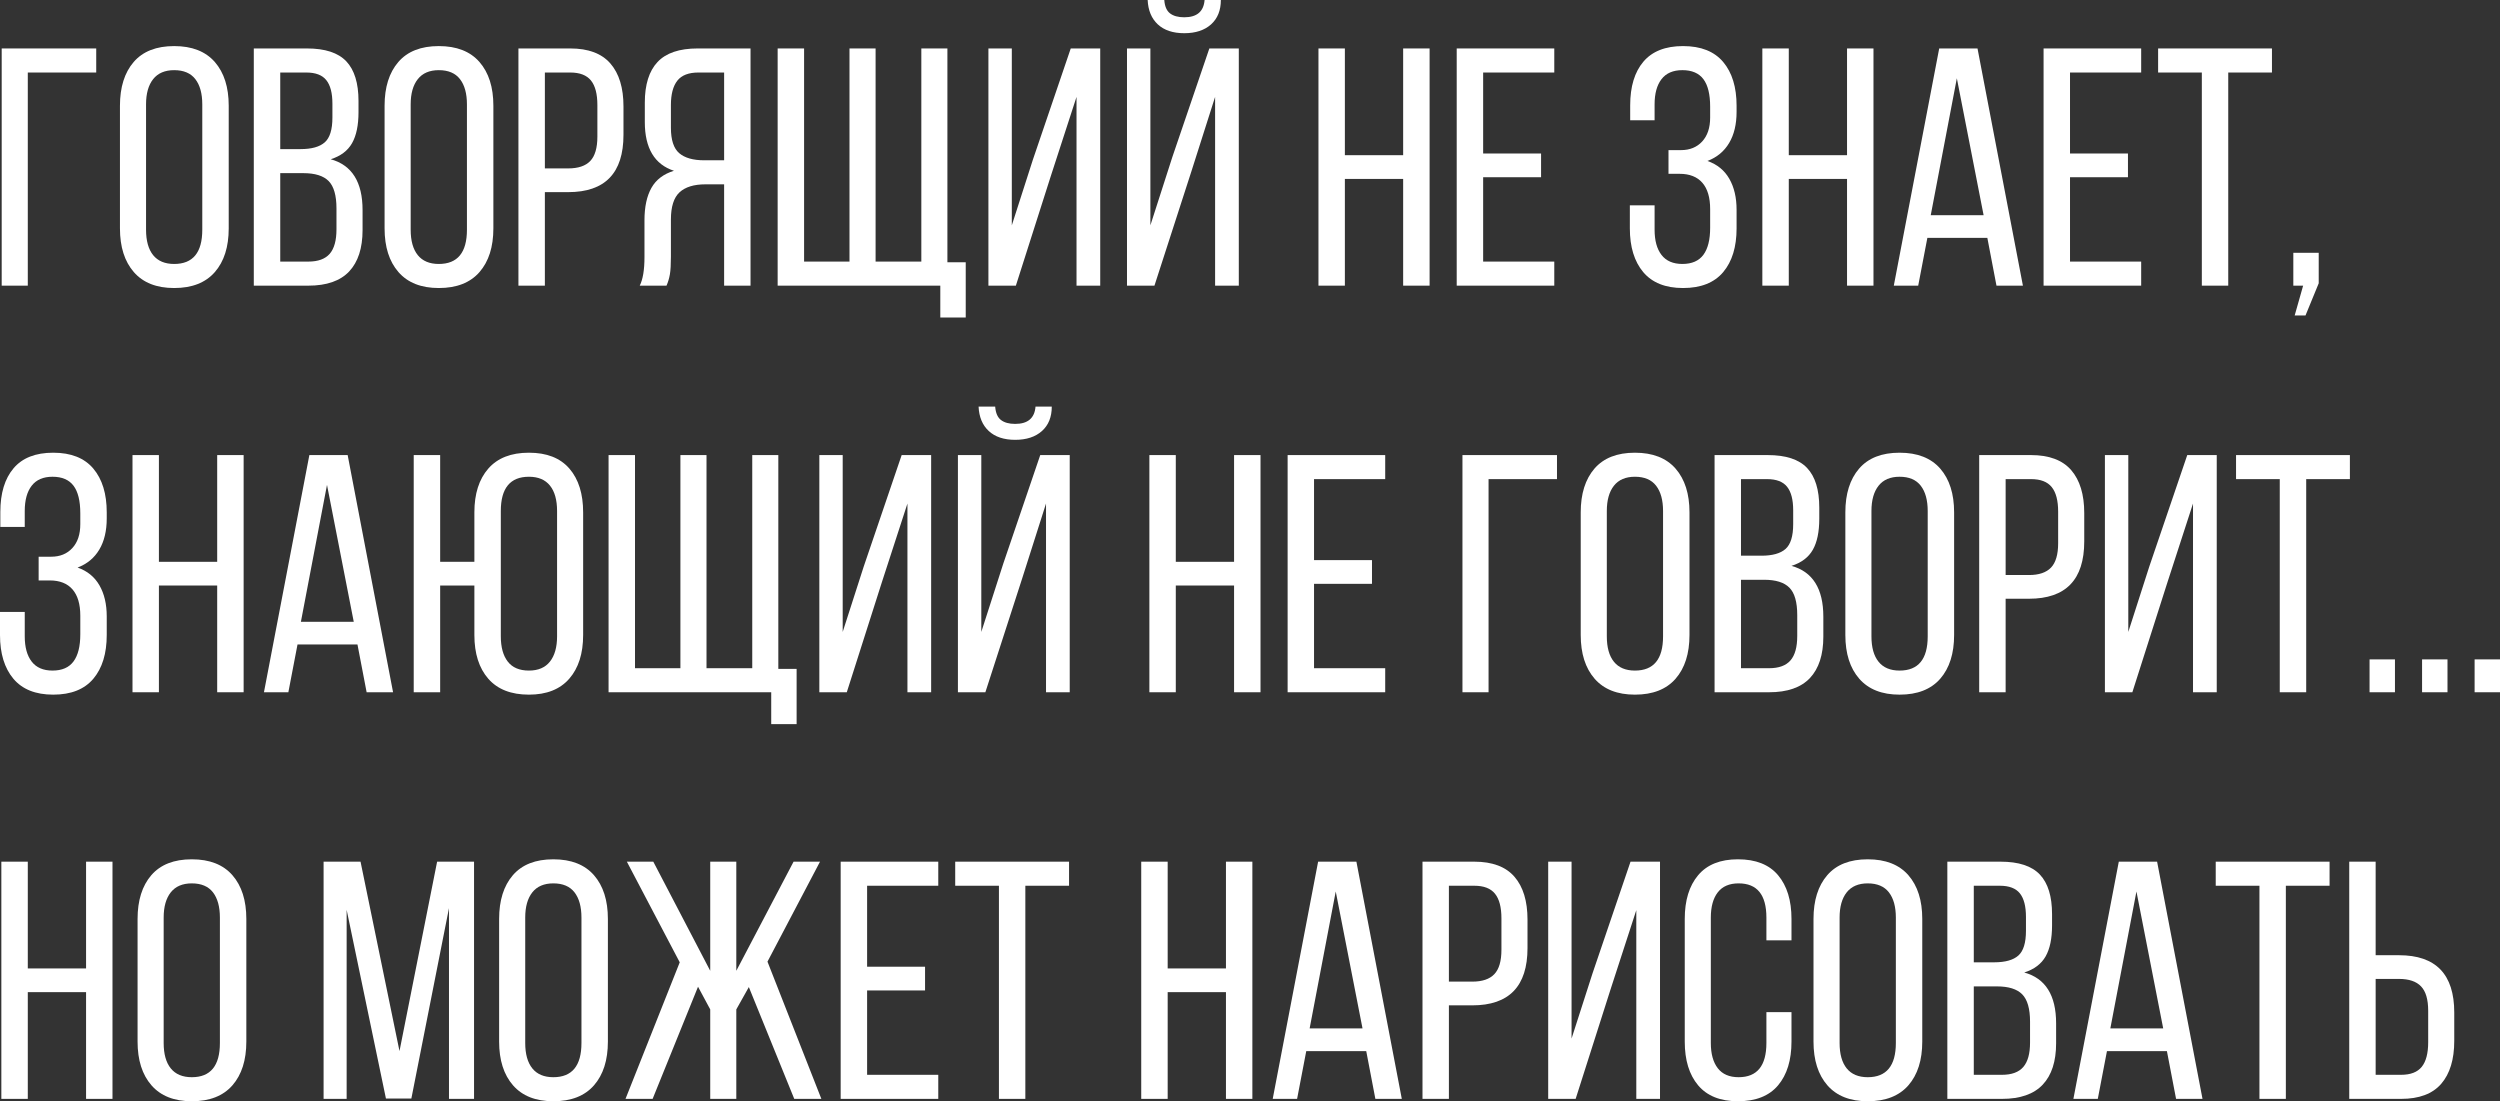 <?xml version="1.0" encoding="UTF-8"?> <!-- Creator: CorelDRAW X7 --> <svg xmlns="http://www.w3.org/2000/svg" xmlns:xlink="http://www.w3.org/1999/xlink" xml:space="preserve" width="109.898mm" height="48.41mm" style="shape-rendering:geometricPrecision; text-rendering:geometricPrecision; image-rendering:optimizeQuality; fill-rule:evenodd; clip-rule:evenodd" viewBox="0 0 96078 42322"><rect x="0" y="0" width="96078" height="42322" fill="#333333" stroke="none"/> <defs> <style type="text/css"> <![CDATA[ .fil0 {fill:white;fill-rule:nonzero} ]]> </style> </defs> <g id="Layer_x0020_1">  <polygon class="fil0" points="1068,10978 65,10978 65,1862 3698,1862 3698,2787 1068,2787 "></polygon> <path id="1" class="fil0" d="M4610 4063c0,-712 176,-1272 527,-1680 352,-408 871,-612 1557,-612 685,0 1206,204 1562,612 356,408 534,968 534,1680l0 4714c0,712 -178,1272 -534,1680 -356,408 -877,612 -1562,612 -678,0 -1194,-204 -1550,-612 -356,-408 -534,-968 -534,-1680l0 -4714zm1003 4766c0,425 91,751 273,977 182,225 452,338 808,338 720,0 1080,-438 1080,-1315l0 -4818c0,-417 -89,-740 -267,-970 -178,-230 -449,-345 -813,-345 -356,0 -626,115 -808,345 -182,230 -273,553 -273,970l0 4818z"></path> <path id="2" class="fil0" d="M11798 1862c695,0 1198,165 1511,495 312,330 469,838 469,1524l0 429c0,504 -83,901 -248,1192 -165,291 -438,497 -820,618 816,226 1224,877 1224,1954l0 768c0,695 -172,1224 -514,1589 -343,364 -866,547 -1570,547l-2096 0 0 -9116 2044 0zm-247 3868c425,0 736,-87 931,-261 195,-173 293,-490 293,-950l0 -534c0,-408 -78,-710 -235,-905 -156,-196 -412,-293 -768,-293l-1002 0 0 2943 781 0zm299 4323c374,0 647,-100 821,-299 173,-200 260,-513 260,-938l0 -807c0,-495 -100,-845 -299,-1049 -200,-204 -526,-306 -977,-306l-885 0 0 3399 1080 0z"></path> <path id="3" class="fil0" d="M14780 4063c0,-712 176,-1272 528,-1680 351,-408 870,-612 1556,-612 686,0 1207,204 1563,612 356,408 534,968 534,1680l0 4714c0,712 -178,1272 -534,1680 -356,408 -877,612 -1563,612 -677,0 -1194,-204 -1550,-612 -356,-408 -534,-968 -534,-1680l0 -4714zm1003 4766c0,425 91,751 274,977 182,225 451,338 807,338 720,0 1081,-438 1081,-1315l0 -4818c0,-417 -89,-740 -267,-970 -178,-230 -449,-345 -814,-345 -356,0 -625,115 -807,345 -183,230 -274,553 -274,970l0 4818z"></path> <path id="4" class="fil0" d="M21917 1862c694,0 1208,193 1543,580 334,386 501,935 501,1647l0 1094c0,1467 -707,2201 -2123,2201l-898 0 0 3594 -1016 0 0 -9116 1993 0zm-79 4610c382,0 665,-95 847,-286 182,-191 273,-504 273,-938l0 -1211c0,-425 -82,-740 -247,-944 -165,-204 -430,-306 -794,-306l-977 0 0 3685 898 0z"></path> <path id="5" class="fil0" d="M27112 7084c-442,0 -774,102 -996,306 -221,204 -332,554 -332,1048l0 1433c0,295 -13,519 -39,671 -26,151 -69,297 -130,436l-1029 0c122,-243 182,-608 182,-1094l0 -1420c0,-512 89,-926 267,-1243 178,-317 467,-536 866,-658 -746,-243 -1120,-868 -1120,-1875l0 -742c0,-695 163,-1216 489,-1563 325,-347 840,-521 1543,-521l2031 0 0 9116 -1015 0 0 -3894 -717 0zm-273 -4297c-373,0 -643,104 -807,312 -165,209 -248,521 -248,938l0 872c0,469 107,795 319,977 213,182 532,274 957,274l769 0 0 -3373 -990 0z"></path> <polygon id="6" class="fil0" points="36137,10978 29886,10978 29886,1862 30902,1862 30902,10053 32647,10053 32647,1862 33650,1862 33650,10053 35408,10053 35408,1862 36410,1862 36410,10079 37114,10079 37114,12202 36137,12202 "></polygon> <polygon id="7" class="fil0" points="39041,10978 37986,10978 37986,1862 38885,1862 38885,8660 39692,6146 41150,1862 42283,1862 42283,10978 41372,10978 41372,3724 40382,6772 "></polygon> <path id="8" class="fil0" d="M46919 0c0,399 -126,712 -377,938 -252,225 -595,338 -1029,338 -434,0 -773,-113 -1016,-338 -243,-226 -373,-539 -391,-938l639 0c17,243 91,414 221,514 130,100 312,150 547,150 486,0 746,-221 781,-664l625 0zm-2552 10978l-1055 0 0 -9116 899 0 0 6798 846 -2631 1420 -4167 1132 0 0 9116 -911 0 0 -7254 -912 2865 -1419 4389z"></path> <polygon id="9" class="fil0" points="51685,10978 50670,10978 50670,1862 51685,1862 51685,5964 53925,5964 53925,1862 54941,1862 54941,10978 53925,10978 53925,6876 51685,6876 "></polygon> <polygon id="10" class="fil0" points="59225,6811 56999,6811 56999,10053 59733,10053 59733,10978 55983,10978 55983,1862 59733,1862 59733,2787 56999,2787 56999,5899 59225,5899 "></polygon> <path id="11" class="fil0" d="M64682 1771c685,0 1200,204 1543,612 343,408 514,968 514,1680l0 234c0,478 -95,877 -286,1198 -191,322 -469,552 -834,691 374,130 653,358 840,683 187,326 280,723 280,1192l0 716c0,712 -171,1272 -514,1680 -343,408 -858,612 -1543,612 -678,0 -1188,-204 -1531,-612 -342,-408 -514,-968 -514,-1680l0 -886 951 0 0 938c0,417 89,740 267,970 178,230 445,345 801,345 364,0 633,-117 807,-351 174,-235 260,-582 260,-1042l0 -716c0,-443 -99,-779 -299,-1010 -200,-230 -491,-345 -873,-345l-429 0 0 -911 481 0c339,0 610,-111 814,-332 204,-222 306,-528 306,-918l0 -417c0,-477 -86,-831 -260,-1061 -174,-230 -443,-345 -807,-345 -356,0 -623,115 -801,345 -178,230 -267,553 -267,970l0 612 -938 0 0 -573c0,-721 169,-1281 508,-1680 339,-399 846,-599 1524,-599z"></path> <polygon id="12" class="fil0" points="68745,10978 67729,10978 67729,1862 68745,1862 68745,5964 70984,5964 70984,1862 72000,1862 72000,10978 70984,10978 70984,6876 68745,6876 "></polygon> <path id="13" class="fil0" d="M73719 10978l-938 0 1745 -9116 1472 0 1745 9116 -1016 0 -351 -1836 -2305 0 -352 1836zm2513 -2709l-1028 -5261 -1003 5261 2031 0z"></path> <polygon id="14" class="fil0" points="81780,6811 79553,6811 79553,10053 82288,10053 82288,10978 78537,10978 78537,1862 82288,1862 82288,2787 79553,2787 79553,5899 81780,5899 "></polygon> <polygon id="15" class="fil0" points="84619,2787 82939,2787 82939,1862 87314,1862 87314,2787 85634,2787 85634,10978 84619,10978 "></polygon> <polygon id="16" class="fil0" points="88135,10978 88135,9715 89111,9715 89111,10887 88603,12124 88187,12124 88512,10978 "></polygon> <path id="17" class="fil0" d="M2045 17398c685,0 1200,204 1543,612 343,408 514,968 514,1680l0 234c0,477 -95,877 -286,1198 -191,321 -469,551 -834,690 373,130 653,358 840,684 187,325 280,723 280,1191l0 717c0,712 -171,1272 -514,1680 -343,408 -858,612 -1543,612 -678,0 -1188,-204 -1531,-612 -342,-408 -514,-968 -514,-1680l0 -886 951 0 0 938c0,416 89,740 267,970 178,230 445,345 800,345 365,0 634,-117 808,-352 173,-234 260,-581 260,-1041l0 -717c0,-442 -100,-779 -299,-1009 -200,-230 -491,-345 -873,-345l-429 0 0 -912 481 0c339,0 610,-110 814,-332 204,-221 306,-527 306,-918l0 -416c0,-478 -87,-832 -260,-1062 -174,-230 -443,-345 -808,-345 -355,0 -622,115 -800,345 -178,230 -267,554 -267,971l0 612 -938 0 0 -573c0,-721 169,-1281 508,-1680 338,-400 846,-599 1524,-599z"></path> <polygon id="18" class="fil0" points="6107,26604 5092,26604 5092,17489 6107,17489 6107,21591 8347,21591 8347,17489 9363,17489 9363,26604 8347,26604 8347,22502 6107,22502 "></polygon> <path id="19" class="fil0" d="M11082 26604l-938 0 1745 -9115 1472 0 1745 9115 -1016 0 -352 -1836 -2304 0 -352 1836zm2513 -2708l-1028 -5261 -1003 5261 2031 0z"></path> <path id="20" class="fil0" d="M20328 17398c686,0 1204,204 1556,612 352,408 527,968 527,1680l0 4714c0,712 -178,1272 -534,1680 -355,408 -872,612 -1549,612 -686,0 -1207,-204 -1563,-612 -356,-408 -534,-968 -534,-1680l0 -1902 -1315 0 0 4102 -1016 0 0 -9115 1016 0 0 4102 1315 0 0 -1901c0,-712 178,-1272 534,-1680 356,-408 877,-612 1563,-612zm0 924c-721,0 -1081,439 -1081,1316l0 4818c0,416 89,740 267,970 178,230 449,345 814,345 356,0 625,-115 807,-345 182,-230 274,-554 274,-970l0 -4818c0,-426 -92,-751 -274,-977 -182,-226 -451,-339 -807,-339z"></path> <polygon id="21" class="fil0" points="29639,26604 23388,26604 23388,17489 24404,17489 24404,25680 26149,25680 26149,17489 27152,17489 27152,25680 28910,25680 28910,17489 29912,17489 29912,25706 30615,25706 30615,27829 29639,27829 "></polygon> <polygon id="22" class="fil0" points="32543,26604 31488,26604 31488,17489 32386,17489 32386,24286 33194,21773 34652,17489 35785,17489 35785,26604 34874,26604 34874,19351 33884,22398 "></polygon> <path id="23" class="fil0" d="M40421 15627c0,399 -126,712 -377,937 -252,226 -595,339 -1029,339 -434,0 -773,-113 -1016,-339 -243,-225 -373,-538 -391,-937l638 0c18,243 92,414 222,514 130,100 312,150 547,150 486,0 746,-222 781,-664l625 0zm-2552 10977l-1055 0 0 -9115 899 0 0 6797 846 -2630 1419 -4167 1133 0 0 9115 -911 0 0 -7253 -912 2865 -1419 4388z"></path> <polygon id="24" class="fil0" points="45187,26604 44172,26604 44172,17489 45187,17489 45187,21591 47427,21591 47427,17489 48443,17489 48443,26604 47427,26604 47427,22502 45187,22502 "></polygon> <polygon id="25" class="fil0" points="52727,22437 50500,22437 50500,25680 53235,25680 53235,26604 49485,26604 49485,17489 53235,17489 53235,18413 50500,18413 50500,21526 52727,21526 "></polygon> <polygon id="26" class="fil0" points="57207,26604 56204,26604 56204,17489 59837,17489 59837,18413 57207,18413 "></polygon> <path id="27" class="fil0" d="M60749 19690c0,-712 176,-1272 527,-1680 352,-408 871,-612 1556,-612 686,0 1207,204 1563,612 356,408 534,968 534,1680l0 4714c0,712 -178,1272 -534,1680 -356,408 -877,612 -1563,612 -677,0 -1193,-204 -1549,-612 -356,-408 -534,-968 -534,-1680l0 -4714zm1003 4766c0,425 91,751 273,976 182,226 452,339 807,339 721,0 1081,-438 1081,-1315l0 -4818c0,-417 -89,-741 -267,-971 -178,-230 -449,-345 -814,-345 -355,0 -625,115 -807,345 -182,230 -273,554 -273,971l0 4818z"></path> <path id="28" class="fil0" d="M67937 17489c695,0 1198,165 1511,495 312,330 469,837 469,1523l0 430c0,504 -83,901 -248,1192 -165,290 -438,497 -820,618 816,226 1224,877 1224,1953l0 769c0,694 -172,1224 -514,1588 -343,365 -867,547 -1570,547l-2096 0 0 -9115 2044 0zm-247 3867c425,0 736,-86 931,-260 195,-174 293,-490 293,-951l0 -534c0,-408 -78,-709 -235,-905 -156,-195 -412,-293 -768,-293l-1003 0 0 2943 782 0zm299 4324c374,0 647,-100 821,-300 173,-199 260,-512 260,-937l0 -808c0,-495 -100,-844 -299,-1048 -200,-204 -526,-306 -977,-306l-886 0 0 3399 1081 0z"></path> <path id="29" class="fil0" d="M70919 19690c0,-712 176,-1272 528,-1680 351,-408 870,-612 1556,-612 686,0 1207,204 1563,612 355,408 533,968 533,1680l0 4714c0,712 -178,1272 -533,1680 -356,408 -877,612 -1563,612 -677,0 -1194,-204 -1550,-612 -356,-408 -534,-968 -534,-1680l0 -4714zm1003 4766c0,425 91,751 274,976 182,226 451,339 807,339 720,0 1081,-438 1081,-1315l0 -4818c0,-417 -89,-741 -267,-971 -178,-230 -449,-345 -814,-345 -356,0 -625,115 -807,345 -183,230 -274,554 -274,971l0 4818z"></path> <path id="30" class="fil0" d="M78056 17489c694,0 1208,193 1543,579 334,387 501,936 501,1648l0 1093c0,1468 -708,2201 -2123,2201l-898 0 0 3594 -1016 0 0 -9115 1993 0zm-79 4610c382,0 665,-96 847,-287 182,-191 273,-503 273,-937l0 -1211c0,-426 -82,-741 -247,-945 -165,-204 -430,-306 -794,-306l-977 0 0 3686 898 0z"></path> <polygon id="31" class="fil0" points="81949,26604 80894,26604 80894,17489 81793,17489 81793,24286 82600,21773 84059,17489 85192,17489 85192,26604 84280,26604 84280,19351 83291,22398 "></polygon> <polygon id="32" class="fil0" points="87614,18413 85934,18413 85934,17489 90309,17489 90309,18413 88630,18413 88630,26604 87614,26604 "></polygon> <polygon id="33" class="fil0" points="92041,26604 91065,26604 91065,25341 92041,25341 "></polygon> <polygon id="34" class="fil0" points="94060,26604 93083,26604 93083,25341 94060,25341 "></polygon> <polygon id="35" class="fil0" points="96078,26604 95102,26604 95102,25341 96078,25341 "></polygon> <polygon id="36" class="fil0" points="1068,42231 52,42231 52,33115 1068,33115 1068,37218 3308,37218 3308,33115 4323,33115 4323,42231 3308,42231 3308,38129 1068,38129 "></polygon> <path id="37" class="fil0" d="M5287 35316c0,-712 176,-1272 527,-1680 352,-408 871,-612 1557,-612 685,0 1206,204 1562,612 356,408 534,968 534,1680l0 4714c0,712 -178,1272 -534,1680 -356,408 -877,612 -1562,612 -678,0 -1194,-204 -1550,-612 -356,-408 -534,-968 -534,-1680l0 -4714zm1003 4766c0,426 91,751 273,977 183,226 452,339 808,339 720,0 1080,-439 1080,-1316l0 -4818c0,-417 -89,-740 -266,-970 -178,-230 -450,-345 -814,-345 -356,0 -625,115 -808,345 -182,230 -273,553 -273,970l0 4818z"></path> <polygon id="38" class="fil0" points="14832,42218 13322,34965 13322,42231 12436,42231 12436,33115 13856,33115 15353,40395 16799,33115 18218,33115 18218,42231 17255,42231 17255,34900 15809,42218 "></polygon> <path id="39" class="fil0" d="M19182 35316c0,-712 176,-1272 527,-1680 352,-408 871,-612 1556,-612 686,0 1207,204 1563,612 356,408 534,968 534,1680l0 4714c0,712 -178,1272 -534,1680 -356,408 -877,612 -1563,612 -677,0 -1193,-204 -1549,-612 -356,-408 -534,-968 -534,-1680l0 -4714zm1003 4766c0,426 91,751 273,977 182,226 451,339 807,339 721,0 1081,-439 1081,-1316l0 -4818c0,-417 -89,-740 -267,-970 -178,-230 -449,-345 -814,-345 -356,0 -625,115 -807,345 -182,230 -273,553 -273,970l0 4818z"></path> <polygon id="40" class="fil0" points="28297,38793 28297,42231 27295,42231 27295,38793 26826,37921 25081,42231 24039,42231 26123,36983 24091,33115 25107,33115 27295,37309 27295,33115 28297,33115 28297,37309 30498,33115 31514,33115 29495,36957 31566,42231 30524,42231 28779,37934 "></polygon> <polygon id="41" class="fil0" points="35551,38064 33324,38064 33324,41306 36059,41306 36059,42231 32308,42231 32308,33115 36059,33115 36059,34040 33324,34040 33324,37152 35551,37152 "></polygon> <polygon id="42" class="fil0" points="38390,34040 36710,34040 36710,33115 41085,33115 41085,34040 39405,34040 39405,42231 38390,42231 "></polygon> <polygon id="43" class="fil0" points="44875,42231 43859,42231 43859,33115 44875,33115 44875,37218 47115,37218 47115,33115 48130,33115 48130,42231 47115,42231 47115,38129 44875,38129 "></polygon> <path id="44" class="fil0" d="M49849 42231l-937 0 1745 -9116 1471 0 1745 9116 -1016 0 -351 -1836 -2305 0 -352 1836zm2514 -2709l-1029 -5261 -1003 5261 2032 0z"></path> <path id="45" class="fil0" d="M56660 33115c694,0 1209,194 1543,580 334,386 501,935 501,1647l0 1094c0,1467 -707,2201 -2122,2201l-899 0 0 3594 -1015 0 0 -9116 1992 0zm-78 4610c382,0 664,-95 846,-286 183,-191 274,-504 274,-938l0 -1211c0,-425 -83,-740 -248,-944 -165,-204 -429,-306 -794,-306l-977 0 0 3685 899 0z"></path> <polygon id="46" class="fil0" points="60554,42231 59499,42231 59499,33115 60397,33115 60397,39913 61205,37400 62663,33115 63796,33115 63796,42231 62885,42231 62885,34978 61895,38025 "></polygon> <path id="47" class="fil0" d="M66791 33024c686,0 1201,204 1543,612 343,408 515,968 515,1680l0 821 -964 0 0 -873c0,-877 -356,-1315 -1068,-1315 -356,0 -623,115 -801,345 -178,230 -267,553 -267,970l0 4818c0,417 89,740 267,971 178,230 445,345 801,345 712,0 1068,-439 1068,-1316l0 -1185 964 0 0 1133c0,712 -172,1272 -515,1680 -342,408 -857,612 -1543,612 -677,0 -1187,-204 -1530,-612 -343,-408 -514,-968 -514,-1680l0 -4714c0,-712 171,-1272 514,-1680 343,-408 853,-612 1530,-612z"></path> <path id="48" class="fil0" d="M69695 35316c0,-712 176,-1272 528,-1680 351,-408 870,-612 1556,-612 686,0 1207,204 1563,612 355,408 533,968 533,1680l0 4714c0,712 -178,1272 -533,1680 -356,408 -877,612 -1563,612 -677,0 -1194,-204 -1550,-612 -356,-408 -534,-968 -534,-1680l0 -4714zm1003 4766c0,426 91,751 273,977 183,226 452,339 808,339 720,0 1081,-439 1081,-1316l0 -4818c0,-417 -89,-740 -267,-970 -178,-230 -450,-345 -814,-345 -356,0 -625,115 -808,345 -182,230 -273,553 -273,970l0 4818z"></path> <path id="49" class="fil0" d="M76884 33115c694,0 1198,165 1510,495 313,330 469,838 469,1524l0 430c0,503 -82,900 -247,1191 -165,291 -439,497 -821,619 816,225 1224,877 1224,1953l0 768c0,695 -171,1225 -514,1589 -343,365 -866,547 -1569,547l-2097 0 0 -9116 2045 0zm-248 3868c426,0 736,-87 931,-260 196,-174 293,-491 293,-951l0 -534c0,-408 -78,-710 -234,-905 -156,-195 -413,-293 -768,-293l-1003 0 0 2943 781 0zm300 4323c373,0 646,-99 820,-299 174,-200 261,-512 261,-938l0 -807c0,-495 -100,-844 -300,-1048 -200,-204 -525,-306 -977,-306l-885 0 0 3398 1081 0z"></path> <path id="50" class="fil0" d="M80621 42231l-938 0 1745 -9116 1472 0 1745 9116 -1016 0 -352 -1836 -2304 0 -352 1836zm2513 -2709l-1028 -5261 -1003 5261 2031 0z"></path> <polygon id="51" class="fil0" points="86833,34040 85153,34040 85153,33115 89528,33115 89528,34040 87848,34040 87848,42231 86833,42231 "></polygon> <path id="52" class="fil0" d="M92198 36710c1415,0 2122,733 2122,2200l0 1094c0,712 -167,1261 -501,1648 -334,386 -849,579 -1543,579l-1992 0 0 -9116 1015 0 0 3595 899 0zm78 4596c365,0 629,-102 794,-306 165,-204 248,-518 248,-944l0 -1211c0,-434 -91,-746 -274,-937 -182,-191 -464,-287 -846,-287l-899 0 0 3685 977 0z"></path> </g> </svg> 